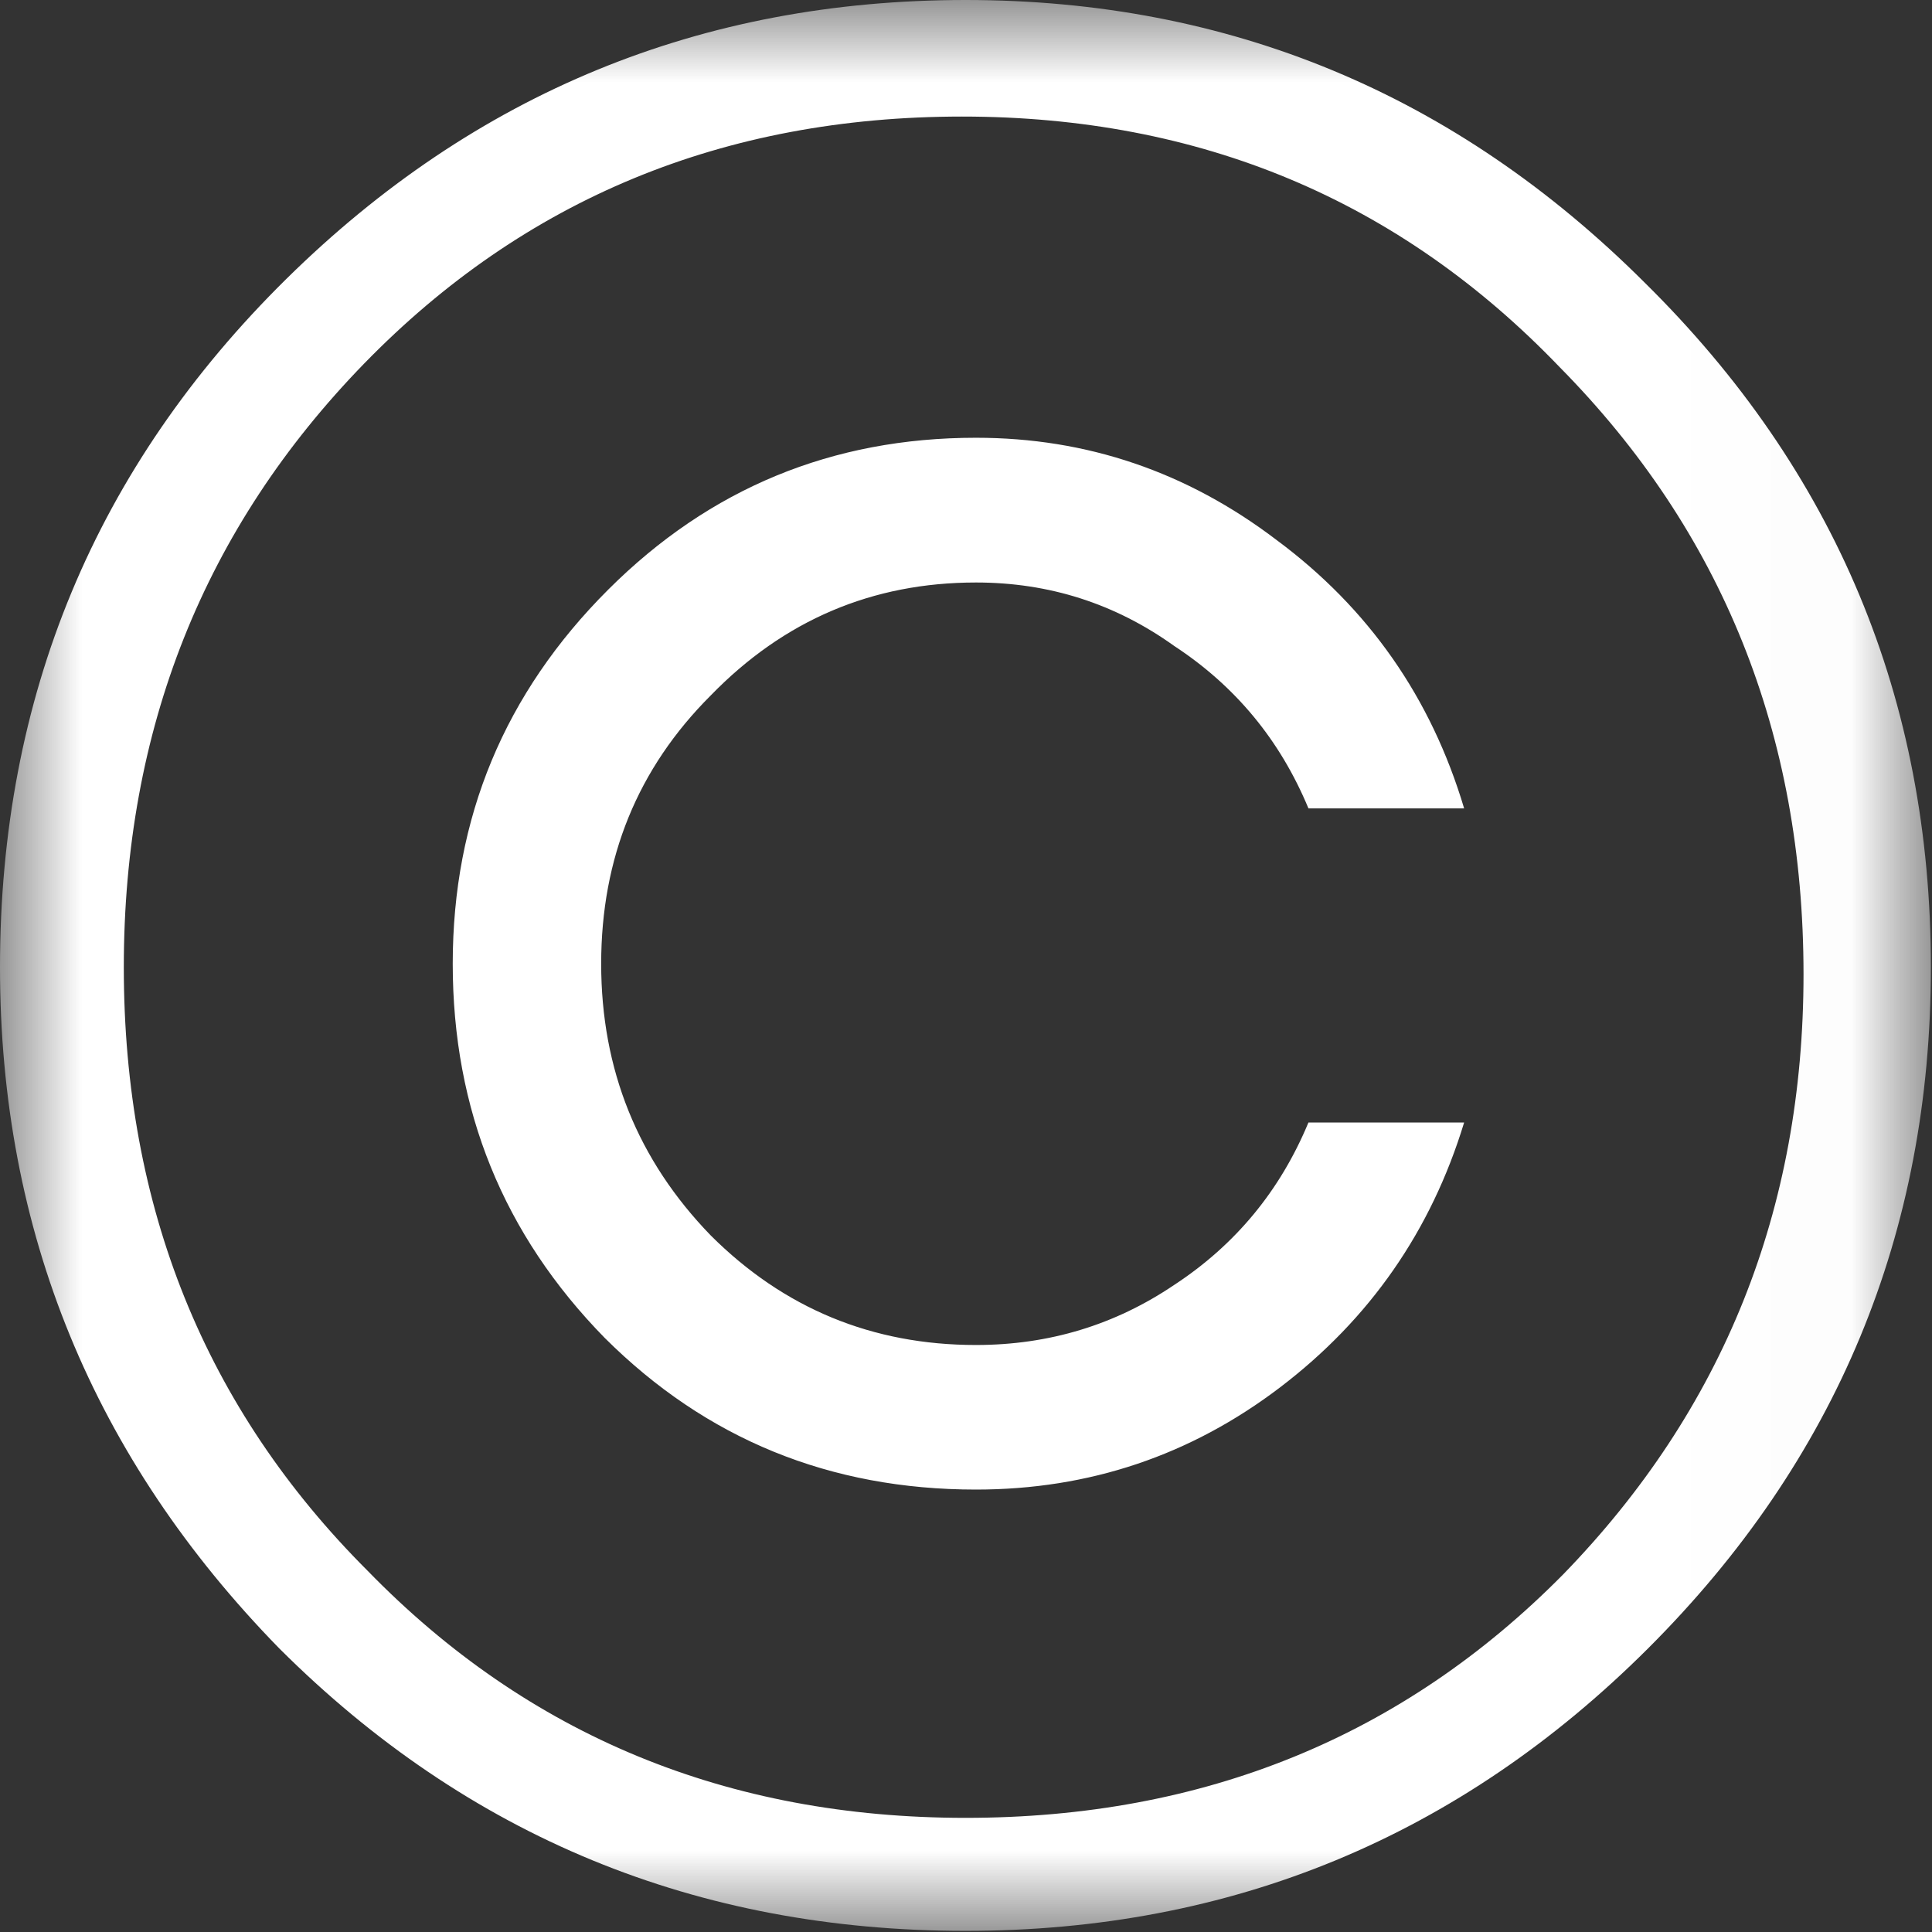 <?xml version="1.0" encoding="UTF-8"?> <svg xmlns="http://www.w3.org/2000/svg" viewBox="0 0 12.00 12.00" data-guides="{&quot;vertical&quot;:[],&quot;horizontal&quot;:[]}"><rect x="0" y="0" width="12.00" height="12.00" fill="#333333" stroke="none"/><defs></defs><mask x="0" y="0" width="11.997" height="11.997" data-from-defs="true" maskUnits="userSpaceOnUse" maskContentUnits="userSpaceOnUse" id="tSvg13f713abcda"><path fill="white" width="12" height="12" id="tSvg31c697f302" title="Rectangle 1" fill-opacity="1" stroke="none" stroke-opacity="1" d="M0 0H11.993V11.993H0Z" style="transform-origin: 5.997px 5.997px;"></path></mask><path fill="#ffffff" stroke="none" fill-opacity="1" stroke-width="1" stroke-opacity="1" id="tSvg181b70bbb1" title="Path 1" d="M1.779 1.732C2.951 0.577 4.356 0 5.997 0C7.637 0 9.042 0.585 10.214 1.754C11.4 2.923 11.993 4.341 11.993 6.008C11.993 7.659 11.407 9.07 10.236 10.239C9.064 11.408 7.651 11.993 5.997 11.993C4.327 11.993 2.907 11.408 1.735 10.239C0.578 9.055 0 7.645 0 6.008C0 4.327 0.593 2.901 1.779 1.732ZM0.769 6.008C0.769 7.498 1.274 8.748 2.284 9.757C3.28 10.78 4.518 11.291 5.997 11.291C7.476 11.291 8.713 10.787 9.709 9.779C10.704 8.755 11.202 7.513 11.202 6.051C11.202 4.56 10.697 3.303 9.687 2.28C8.691 1.242 7.454 0.724 5.975 0.724C4.496 0.724 3.258 1.235 2.262 2.258C1.267 3.281 0.769 4.531 0.769 6.008ZM3.778 3.662C4.408 3.033 5.169 2.719 6.062 2.719C6.751 2.719 7.373 2.931 7.929 3.354C8.501 3.778 8.889 4.334 9.094 5.021C8.771 5.021 8.449 5.021 8.127 5.021C7.951 4.597 7.673 4.261 7.293 4.012C6.926 3.749 6.516 3.618 6.062 3.618C5.418 3.618 4.869 3.852 4.415 4.319C3.961 4.772 3.734 5.328 3.734 5.986C3.734 6.643 3.961 7.206 4.415 7.674C4.869 8.127 5.418 8.354 6.062 8.354C6.516 8.354 6.926 8.229 7.293 7.981C7.673 7.732 7.951 7.396 8.127 6.972C8.449 6.972 8.771 6.972 9.094 6.972C8.889 7.645 8.508 8.193 7.951 8.617C7.395 9.04 6.765 9.252 6.062 9.252C5.154 9.252 4.386 8.938 3.756 8.31C3.126 7.667 2.812 6.892 2.812 5.986C2.812 5.079 3.134 4.305 3.778 3.662Z" mask="url(#tSvg13f713abcda)"></path></svg> 